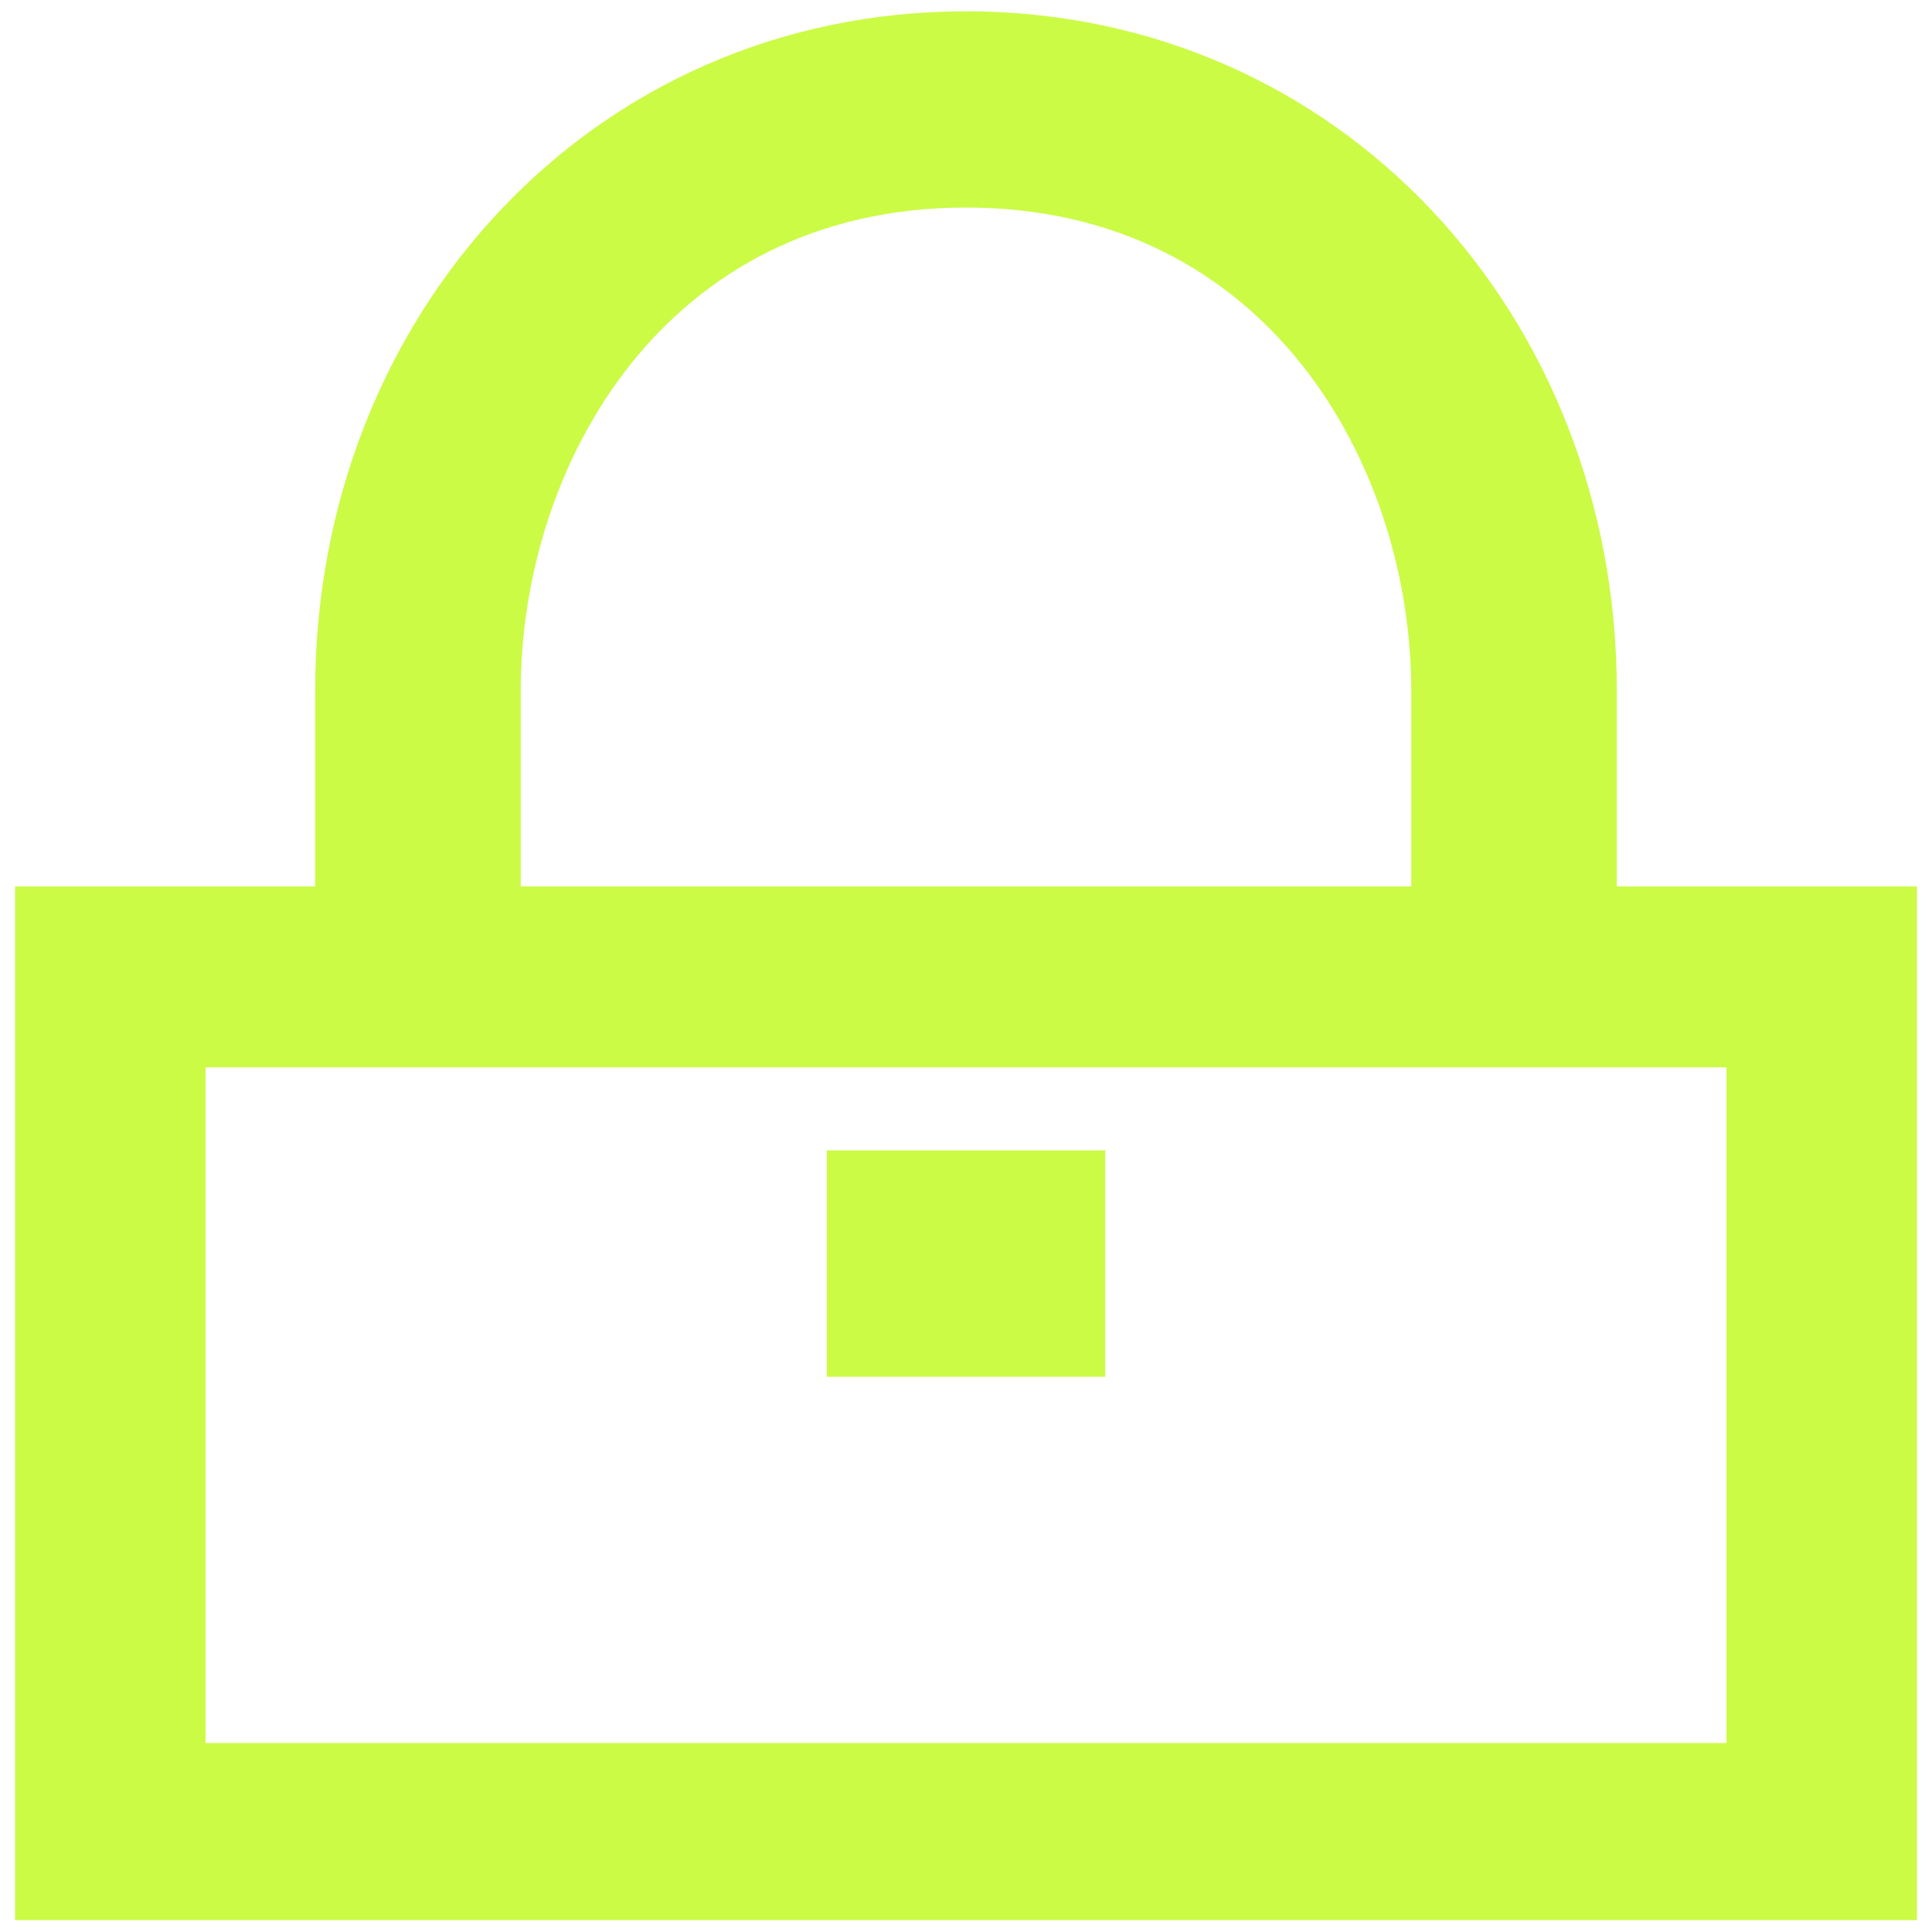 <?xml version="1.0" encoding="utf-8"?>
<!-- Generator: Adobe Illustrator 28.0.0, SVG Export Plug-In . SVG Version: 6.00 Build 0)  -->
<svg version="1.1" id="Capa_1" xmlns="http://www.w3.org/2000/svg" xmlns:xlink="http://www.w3.org/1999/xlink" x="0px" y="0px"
	 viewBox="0 0 512 512" style="enable-background:new 0 0 512 512;" xml:space="preserve">
<style type="text/css">
	.st0{display:none;}
	.st1{display:inline;fill:#CBFB45;}
	.st2{fill:#CBFB45;}
	.st3{display:inline;}
	.st4{display:none;fill:#CBFB45;}
</style>
<g class="st0">
	<path class="st1" d="M462,385.65c-13,0-24.84,4.97-33.74,13.1l-36.48-21.17V237.86l-120.8-69.74V124.1
		c20.28-6.39,35.03-25.37,35.03-47.73c0-27.58-22.44-50.03-50.03-50.03c-27.59,0-50.03,22.44-50.03,50.03
		c0,22.36,14.75,41.34,35.03,47.73v44.02l-120.8,69.74v139.71l-36.46,21.16C74.84,390.61,63,385.65,50,385.65
		c-27.62,0-50,22.39-50,50c0,27.62,22.39,50,50,50s50-22.39,50-50c0-3.77-0.43-7.43-1.22-10.96l36.6-21.24l120.6,69.63l120.6-69.63
		l36.63,21.26c-0.79,3.53-1.22,7.19-1.22,10.95c0,27.62,22.39,50,50,50s50-22.39,50-50C512,408.03,489.61,385.65,462,385.65
		L462,385.65z M50,455.68c-11.06,0-20.03-8.97-20.03-20.03c0-11.06,8.97-20.03,20.03-20.03s20.03,8.97,20.03,20.03
		C70.03,446.71,61.07,455.68,50,455.68z M235.96,76.37c0-11.04,8.98-20.03,20.03-20.03c11.04,0,20.03,8.98,20.03,20.03
		c0,11.04-8.98,20.03-20.03,20.03C244.94,96.4,235.96,87.41,235.96,76.37L235.96,76.37z M240.98,429.77l-90.8-52.42V272.51
		l90.8,52.42V429.77z M165.19,246.52l90.8-52.42l90.8,52.42l-90.8,52.42L165.19,246.52z M361.78,377.35l-90.8,52.42V324.93
		l90.8-52.42V377.35z M462,455.68c-11.06,0-20.03-8.97-20.03-20.03c0-11.06,8.97-20.03,20.03-20.03c11.06,0,20.03,8.97,20.03,20.03
		C482.02,446.71,473.06,455.68,462,455.68z"/>
</g>
<g class="st0">
	<path class="st1" d="M470.13,139.71c-5.79-9.59-18.67-12.93-28.76-7.45L255.01,233.42L68.66,132.26c-10.15-5.56-23-2.14-28.76,7.45
		c-5.76,9.59-2.25,21.82,7.84,27.33l186.18,101.08v202.07c0,11.06,9.45,20.03,21.09,20.03s21.09-8.98,21.09-20.03V268.12
		l186.18-101.08C472.38,161.54,475.89,149.3,470.13,139.71z"/>
	<path class="st1" d="M255.01,509c-13.1,0-26.23-3.13-37.93-9.4l-168.7-90.15C24.1,396.46,9,371.94,9,345.45v-177.9
		c0-26.52,15.1-51.07,39.42-64.03L217.09,13.4c23.39-12.53,52.44-12.53,75.83,0l168.7,90.15c24.29,12.93,39.39,37.48,39.39,64v177.9
		c0,26.5-15.1,51.02-39.39,64l-168.7,90.15c-11.7,6.25-24.83,9.4-37.93,9.4H255.01z M255.01,44.03c-5.96,0-11.92,1.42-17.21,4.25
		l-168.7,90.15c-11.08,5.9-17.94,17.07-17.94,29.12v177.9c0,12.05,6.86,23.19,17.94,29.12l168.7,90.15c10.6,5.69,23.84,5.69,34.44,0
		l168.7-90.15c11.08-5.93,17.94-17.07,17.94-29.12v-177.9c0-12.05-6.86-23.21-17.91-29.09L272.25,48.28
		c-5.29-2.83-11.25-4.25-17.21-4.25L255.01,44.03z"/>
</g>
<g class="st0">
	<path class="st2" d="M357.95,225.61h-29.41V210.9c0-40.55-32.99-73.54-73.54-73.54s-73.54,32.99-73.54,73.54v14.71h-29.41v119.62
		h205.9V225.61z M299.12,225.61h-29.41v58.83h-29.41v-58.83h-29.41V210.9c0-24.33,19.79-44.12,44.12-44.12s44.12,19.79,44.12,44.12
		V225.61z"/>
	<path class="st1" d="M34.39,374.64c0,24.33,19.79,44.12,44.12,44.12c11.86,0,22.6-4.76,30.54-12.41l102.36,51.18
		c-0.22,1.77-0.54,3.51-0.54,5.35c0,24.33,19.79,44.12,44.12,44.12s44.12-19.79,44.12-44.12c0-1.83-0.32-3.57-0.54-5.35
		l102.36-51.18c7.94,7.64,18.68,12.41,30.54,12.41c24.33,0,44.12-19.79,44.12-44.12c0-19.15-12.33-35.32-29.41-41.41V178.78
		c17.08-6.09,29.41-22.26,29.41-41.41c0-24.33-19.79-44.12-44.12-44.12c-11.86,0-22.6,4.76-30.54,12.41L298.58,54.47
		c0.22-1.77,0.54-3.51,0.54-5.35C299.12,24.79,279.33,5,255,5s-44.12,19.79-44.12,44.12c0,1.83,0.32,3.57,0.54,5.35l-102.36,51.18
		C101.12,98,90.38,93.24,78.52,93.24c-24.33,0-44.12,19.79-44.12,44.12c0,19.15,12.33,35.32,29.41,41.41v154.45
		C46.73,339.32,34.39,355.49,34.39,374.64z M93.22,178.78c17.08-6.09,29.41-22.26,29.41-41.41c0-1.83-0.32-3.57-0.54-5.35
		l102.36-51.18c7.94,7.64,18.68,12.41,30.54,12.41s22.6-4.76,30.54-12.41l102.36,51.18c-0.22,1.77-0.54,3.51-0.54,5.35
		c0,19.15,12.33,35.32,29.41,41.41v154.45c-17.08,6.09-29.41,22.26-29.41,41.41c0,1.83,0.32,3.57,0.54,5.35l-102.36,51.18
		c-7.94-7.64-18.68-12.41-30.54-12.41c-11.86,0-22.6,4.76-30.54,12.41L122.1,379.98c0.22-1.77,0.54-3.51,0.54-5.35
		c0-19.15-12.33-35.32-29.41-41.41L93.22,178.78z"/>
</g>
<path class="st0" d="M396.57,194.64c10.06-5.8,17.24-15.19,20.22-26.37c2.98-11.18,1.45-22.87-4.35-32.94
	c-5.81-9.98-15.19-17.15-26.37-20.22c-11.18-2.99-22.88-1.45-32.94,4.35c-4.18,2.39-7.85,5.46-10.85,8.96l-73.55-42.5
	c1.54-4.35,2.3-8.96,2.3-13.82c0-23.89-19.46-43.43-43.35-43.43c-23.89,0-43.43,19.54-43.43,43.43c0,4.86,0.77,9.47,2.3,13.82
	l-73.46,42.5c1.62,1.84,3,3.87,4.28,5.96c-1.28-2.09-2.66-4.12-4.28-5.96c-3.07-3.5-6.74-6.57-10.92-8.96
	c-9.98-5.8-21.67-7.34-32.85-4.35c-11.26,3.07-20.57,10.24-26.37,20.22c-5.8,10.07-7.34,21.76-4.35,32.94
	c2.99,11.18,10.15,20.57,20.22,26.37c4.1,2.39,8.53,4.01,13.14,4.95v84.91c-4.52,0.85-8.96,2.56-13.14,4.95
	C38.08,301.39,31,328.02,42.95,348.67c5.8,10.07,15.1,17.24,26.37,20.22c3.67,1.02,7.51,1.54,11.26,1.54
	c7.51,0,14.93-1.96,21.59-5.8c4.18-2.39,7.85-5.46,10.92-8.96c3.75-4.27,6.66-9.3,8.53-14.85c0.26-0.85,0.51-1.71,0.77-2.56
	c3.07-11.18,1.54-22.87-4.27-32.94c-6.57-11.26-17.32-18.43-29.1-20.82v-84.82c0.94-0.26,1.79-0.43,2.73-0.68
	c11.18-2.99,20.57-10.15,26.37-20.22c5.8-10.07,7.34-21.76,4.27-32.94c-0.26-0.94-0.51-1.79-0.85-2.65
	c-0.83-2.55-1.94-4.94-3.21-7.24c1.27,2.29,2.39,4.68,3.21,7.24l73.55-42.5c8.03,9.05,19.64,14.76,32.61,14.76
	c12.97,0,24.57-5.72,32.51-14.76l73.55,42.5c-3.83,11.43-2.98,24.41,3.5,35.58c6.49,11.18,17.25,18.43,29.02,20.74v84.99
	c-11.78,2.39-22.53,9.64-29.02,20.82c-3.93,6.83-5.79,14.25-5.79,21.59c0,4.78,0.77,9.47,2.3,13.91l-73.55,42.5
	c-7.94-9.05-19.54-14.76-32.52-14.76c-12.96,0-24.57,5.72-32.6,14.76l-73.46-42.5c-1.88,5.55-4.79,10.58-8.53,14.85l73.46,42.41
	c-1.54,4.35-2.3,9.05-2.3,13.91c0,23.89,19.54,43.35,43.43,43.35c23.89,0,43.36-19.46,43.36-43.35c0-4.86-0.77-9.56-2.3-13.91
	l73.55-42.41c3,3.5,6.66,6.49,10.85,8.96c6.74,3.84,14.17,5.8,21.67,5.8c3.75,0,7.51-0.51,11.26-1.54
	c11.18-2.99,20.56-10.15,26.37-20.22c11.94-20.65,4.86-47.27-15.87-59.22c-4.27-2.47-8.7-4.1-13.23-5.03v-84.74
	C387.86,198.74,392.3,197.11,396.57,194.64L396.57,194.64z"/>
<path class="st0" d="M129.47,218.7c-4.35,0.42-7.68,4.1-7.68,8.44v29.79c0,4.34,3.33,8.02,7.68,8.44l18.26,1.79
	c1.54,4.7,3.41,9.22,5.63,13.58l-11.61,14.25c-2.81,3.32-2.56,8.27,0.51,11.43l21.08,20.99c3.07,3.17,8.02,3.34,11.43,0.6
	l14.17-11.68c4.35,2.3,8.87,4.17,13.57,5.62l1.79,18.26c0.44,4.36,4.1,7.68,8.53,7.68h29.7c4.44,0,8.11-3.32,8.53-7.68l1.79-18.26
	c4.61-1.45,9.22-3.32,13.57-5.62l14.17,11.68c3.42,2.74,8.36,2.57,11.43-0.6l21.08-20.99c3.07-3.16,3.33-8.11,0.51-11.43
	l-11.69-14.25c2.3-4.36,4.18-8.87,5.63-13.58l18.35-1.79c4.35-0.42,7.68-4.1,7.68-8.44v-29.79c0-4.34-3.33-8.02-7.68-8.44
	l-18.35-1.79c-1.45-4.7-3.33-9.22-5.63-13.58l11.69-14.25c2.82-3.33,2.56-8.36-0.51-11.43l-21.08-20.99
	c-3.07-3.16-8.01-3.42-11.43-0.61l-14.17,11.69c-4.35-2.3-8.96-4.17-13.57-5.63l-1.79-18.25c-0.43-4.44-4.1-7.77-8.53-7.77h-29.7
	c-4.44,0-8.1,3.33-8.53,7.77l-1.79,18.25c-4.69,1.46-9.22,3.33-13.57,5.63l-14.17-11.69c-3.41-2.82-8.36-2.55-11.43,0.61
	l-21.08,20.99c-3.07,3.06-3.32,8.1-0.51,11.43l11.61,14.25c-2.22,4.36-4.09,8.87-5.63,13.58L129.47,218.7z M227.68,195.6
	c25.6,0,46.42,20.83,46.42,46.43s-20.82,46.42-46.42,46.42s-46.42-20.82-46.42-46.42S202.08,195.6,227.68,195.6L227.68,195.6z"/>
<path class="st0" d="M227.68,271.39c16.19,0,29.35-13.18,29.35-29.36s-13.17-29.35-29.35-29.35s-29.35,13.17-29.35,29.35
	C198.33,258.22,211.5,271.39,227.68,271.39L227.68,271.39z"/>
<g class="st0">
	<path class="st1" d="M34.39,374.64c0,24.33,19.79,44.12,44.12,44.12c11.86,0,22.6-4.76,30.54-12.41l102.36,51.18
		c-0.22,1.77-0.54,3.51-0.54,5.35c0,24.33,19.79,44.12,44.12,44.12s44.12-19.79,44.12-44.12c0-1.83-0.32-3.57-0.54-5.35
		l102.36-51.18c7.94,7.64,18.68,12.41,30.54,12.41c24.33,0,44.12-19.79,44.12-44.12c0-19.15-12.33-35.32-29.41-41.41V178.78
		c17.08-6.09,29.41-22.26,29.41-41.41c0-24.33-19.79-44.12-44.12-44.12c-11.86,0-22.6,4.76-30.54,12.41L298.58,54.47
		c0.22-1.77,0.54-3.51,0.54-5.35C299.12,24.79,279.33,5,255,5s-44.12,19.79-44.12,44.12c0,1.83,0.32,3.57,0.54,5.35l-102.36,51.18
		C101.12,98,90.38,93.24,78.52,93.24c-24.33,0-44.12,19.79-44.12,44.12c0,19.15,12.33,35.32,29.41,41.41v154.45
		C46.73,339.32,34.39,355.49,34.39,374.64z M93.22,178.78c17.08-6.09,29.41-22.26,29.41-41.41c0-1.83-0.32-3.57-0.54-5.35
		l102.36-51.18c7.94,7.64,18.68,12.41,30.54,12.41s22.6-4.76,30.54-12.41l102.36,51.18c-0.22,1.77-0.54,3.51-0.54,5.35
		c0,19.15,12.33,35.32,29.41,41.41v154.45c-17.08,6.09-29.41,22.26-29.41,41.41c0,1.83,0.32,3.57,0.54,5.35l-102.36,51.18
		c-7.94-7.64-18.68-12.41-30.54-12.41c-11.86,0-22.6,4.76-30.54,12.41L122.1,379.98c0.22-1.77,0.54-3.51,0.54-5.35
		c0-19.15-12.33-35.32-29.41-41.41L93.22,178.78z"/>
	<g class="st3">
		<path class="st2" d="M131.18,226.14c-5.49,0.53-9.68,5.16-9.68,10.64v37.56c0,5.48,4.2,10.11,9.68,10.64l23.02,2.26
			c1.95,5.93,4.3,11.62,7.1,17.12l-14.63,17.97c-3.54,4.18-3.23,10.42,0.65,14.4l26.57,26.46c3.87,3.99,10.11,4.21,14.42,0.75
			l17.86-14.73c5.49,2.9,11.19,5.26,17.11,7.09l2.26,23.02c0.55,5.5,5.16,9.68,10.76,9.68h37.44c5.59,0,10.22-4.18,10.76-9.68
			l2.26-23.02c5.81-1.83,11.62-4.18,17.11-7.09l17.86,14.73c4.31,3.45,10.54,3.24,14.42-0.75l26.57-26.46
			c3.87-3.98,4.2-10.22,0.65-14.4l-14.74-17.97c2.9-5.5,5.27-11.19,7.1-17.12l23.13-2.26c5.49-0.53,9.68-5.16,9.68-10.64v-37.56
			c0-5.48-4.2-10.11-9.68-10.64l-23.13-2.26c-1.83-5.93-4.2-11.62-7.1-17.12l14.74-17.97c3.55-4.2,3.23-10.54-0.65-14.4
			l-26.57-26.46c-3.87-3.98-10.1-4.31-14.42-0.76l-17.86,14.74c-5.49-2.9-11.3-5.26-17.11-7.1l-2.26-23.01
			c-0.54-5.59-5.16-9.79-10.76-9.79h-37.44c-5.59,0-10.21,4.2-10.76,9.79l-2.26,23.01c-5.92,1.84-11.62,4.2-17.11,7.1l-17.86-14.74
			c-4.3-3.55-10.54-3.22-14.42,0.76l-26.57,26.46c-3.87,3.86-4.18,10.21-0.65,14.4l14.63,17.97c-2.8,5.5-5.15,11.19-7.1,17.12
			L131.18,226.14z M254.99,197.01c32.27,0,58.52,26.26,58.52,58.53s-26.25,58.52-58.52,58.52s-58.52-26.25-58.52-58.52
			S222.72,197.01,254.99,197.01L254.99,197.01z"/>
		<path class="st2" d="M254.99,292.56c20.41,0,37.01-16.61,37.01-37.02s-16.6-37.01-37.01-37.01s-37.01,16.6-37.01,37.01
			C217.98,275.96,234.58,292.56,254.99,292.56L254.99,292.56z"/>
	</g>
</g>
<path class="st4" d="M316.57,71.44c-10.14,0.07-20.21,0.57-30.86,3.43s-21.29,7.43-32.57,14.86c-14-8.21-27.57-15-40.57-16.57
	c-16.14-2-31.14-0.93-48.57-0.57c-20.64,0.43-34.14,11-56,19.43c-21.86,8.43-50,16.57-89.71,16.57H0v176l10.29,5.14L44,306.3
	l120,133.71l0.57,0.57c13.71,13.57,32.21,16.93,48.57,16c16.36-0.93,31.71-5.71,44-13.14c27-16.29,100.57-67.43,100.57-67.43
	l1.71-1.14l1.14-1.14c8.71-8.64,13.07-19.21,16-30.28l70.28-35.43l52.57-17.72l12.57-4V108.58h-18.29
	c-39.64,0-67.86-8.57-89.71-17.14c-21.86-8.57-35.14-19-56-19.43C336.86,71.8,326.71,71.37,316.57,71.44z M317.14,108.01
	c8.21-0.07,17.71,0.36,29.71,0.57c1.93,0.07,19.5,7.57,44,17.14c20.71,8.14,49.5,15.36,84.57,17.71v116.57l-42.29,14.28H432
	l-1.14,0.57l-55.43,28c-3.07-8.36-7.29-16.07-13.71-22.86l-1.14-1.71l-77.71-95.43l-11.43-14.28l-14.29,11.43l-49.14,40
	c-16.5,11.43-29.86,8.14-43.43,1.71c-3.93-1.86-3.71-2.43-6.86-4.57l83.43-69.14l1.14-1.14c24.79-24.57,40-33.07,53.14-36.57
	C302,108.51,308.93,108.08,317.14,108.01z M189.71,108.58c7-0.14,12.86-0.07,18.29,0.57c4.79,0.57,10.21,4.64,14.86,6.29
	c-1.86,1.71-3.21,2.71-5.14,4.57c-0.43,0.43-0.71,0.71-1.14,1.14l-100,82.86l-15.43,12.57l13.71,14.28c0,0,13.21,14.29,33.71,24
	c20.5,9.72,52.14,15.22,80.57-4.57l1.14-1.14l35.43-29.14l67.43,82.86l0.57,1.14l0.57,0.57c12.07,11.93,11.79,30.71,0,42.86
	c-0.14,0.14,0.14,0.43,0,0.57c-0.14,0.07-2.57,1.5-2.86,1.71l-24-32.57l-29.71,21.71l23.43,31.43c-9.5,6.43-13.79,9.79-24,16.57
	l-24.57-33.14l-29.71,21.71l23.43,31.43c-2.07,1.29-6.36,4.14-8,5.14c-5.79,3.5-16.93,7.43-26.86,8c-9.36,0.5-16.5-1.64-20-4.57
	l-0.57-0.57L68.57,279.44l-2.29-2.86l-29.71-14.86V143.44c34.93-2.29,63.93-9.21,84.57-17.14c24.43-9.36,41.86-17.07,44-17.14
	C174.5,108.94,182.71,108.73,189.71,108.58L189.71,108.58z"/>
<path class="st4" d="M443.64,210.45c-3.76-7.05-11.7-10.81-19.54-9.23l-99.5,20.99l30.76-199c1.47-9.88-5.34-19.09-15.22-20.56
	c-5.89-0.88-11.83,1.2-15.89,5.55L70.96,279.56c-5.35,5.76-6.38,14.31-2.53,21.17c3.79,6.91,11.62,10.57,19.36,9.05l100.95-20.99
	l-32.2,199c-1.28,7.89,2.76,15.68,9.95,19.18c7.16,3.48,15.76,1.86,21.17-3.98l253.28-271.37
	C446.34,225.9,447.44,217.35,443.64,210.45L443.64,210.45z M201.94,434.96l26.96-166.8c1.6-9.86-5.1-19.15-14.96-20.75
	c-1.03-0.17-2.08-0.25-3.13-0.23h-3.62l-70.92,14.83l174.4-186.52l-25.69,167.34c-0.92,5.88,1.11,11.83,5.43,15.92
	c4.31,4.05,10.32,5.74,16.1,4.52l69.11-14.47L201.94,434.96z"/>
<g>
	<g id="path2420">
		<path class="st2" d="M508,508.86H4V234.92h504V508.86z M54.47,461.92h403.06V282.86H54.47V461.92z"/>
	</g>
	<g id="g2430" transform="translate(316,271)">
		<g id="path2432">
			<path class="st2" d="M112.47-13.6H58V-88c0-59.55-38-128-118-128s-118,68.45-118,128v74.4h-54.47V-88
				c0-99.25,73.22-180,172.47-180c99.25,0,172.47,80.75,172.47,180V-13.6z"/>
		</g>
	</g>
	<g>
		<rect x="219.1" y="304.86" class="st2" width="73.8" height="60"/>
	</g>
</g>
</svg>
